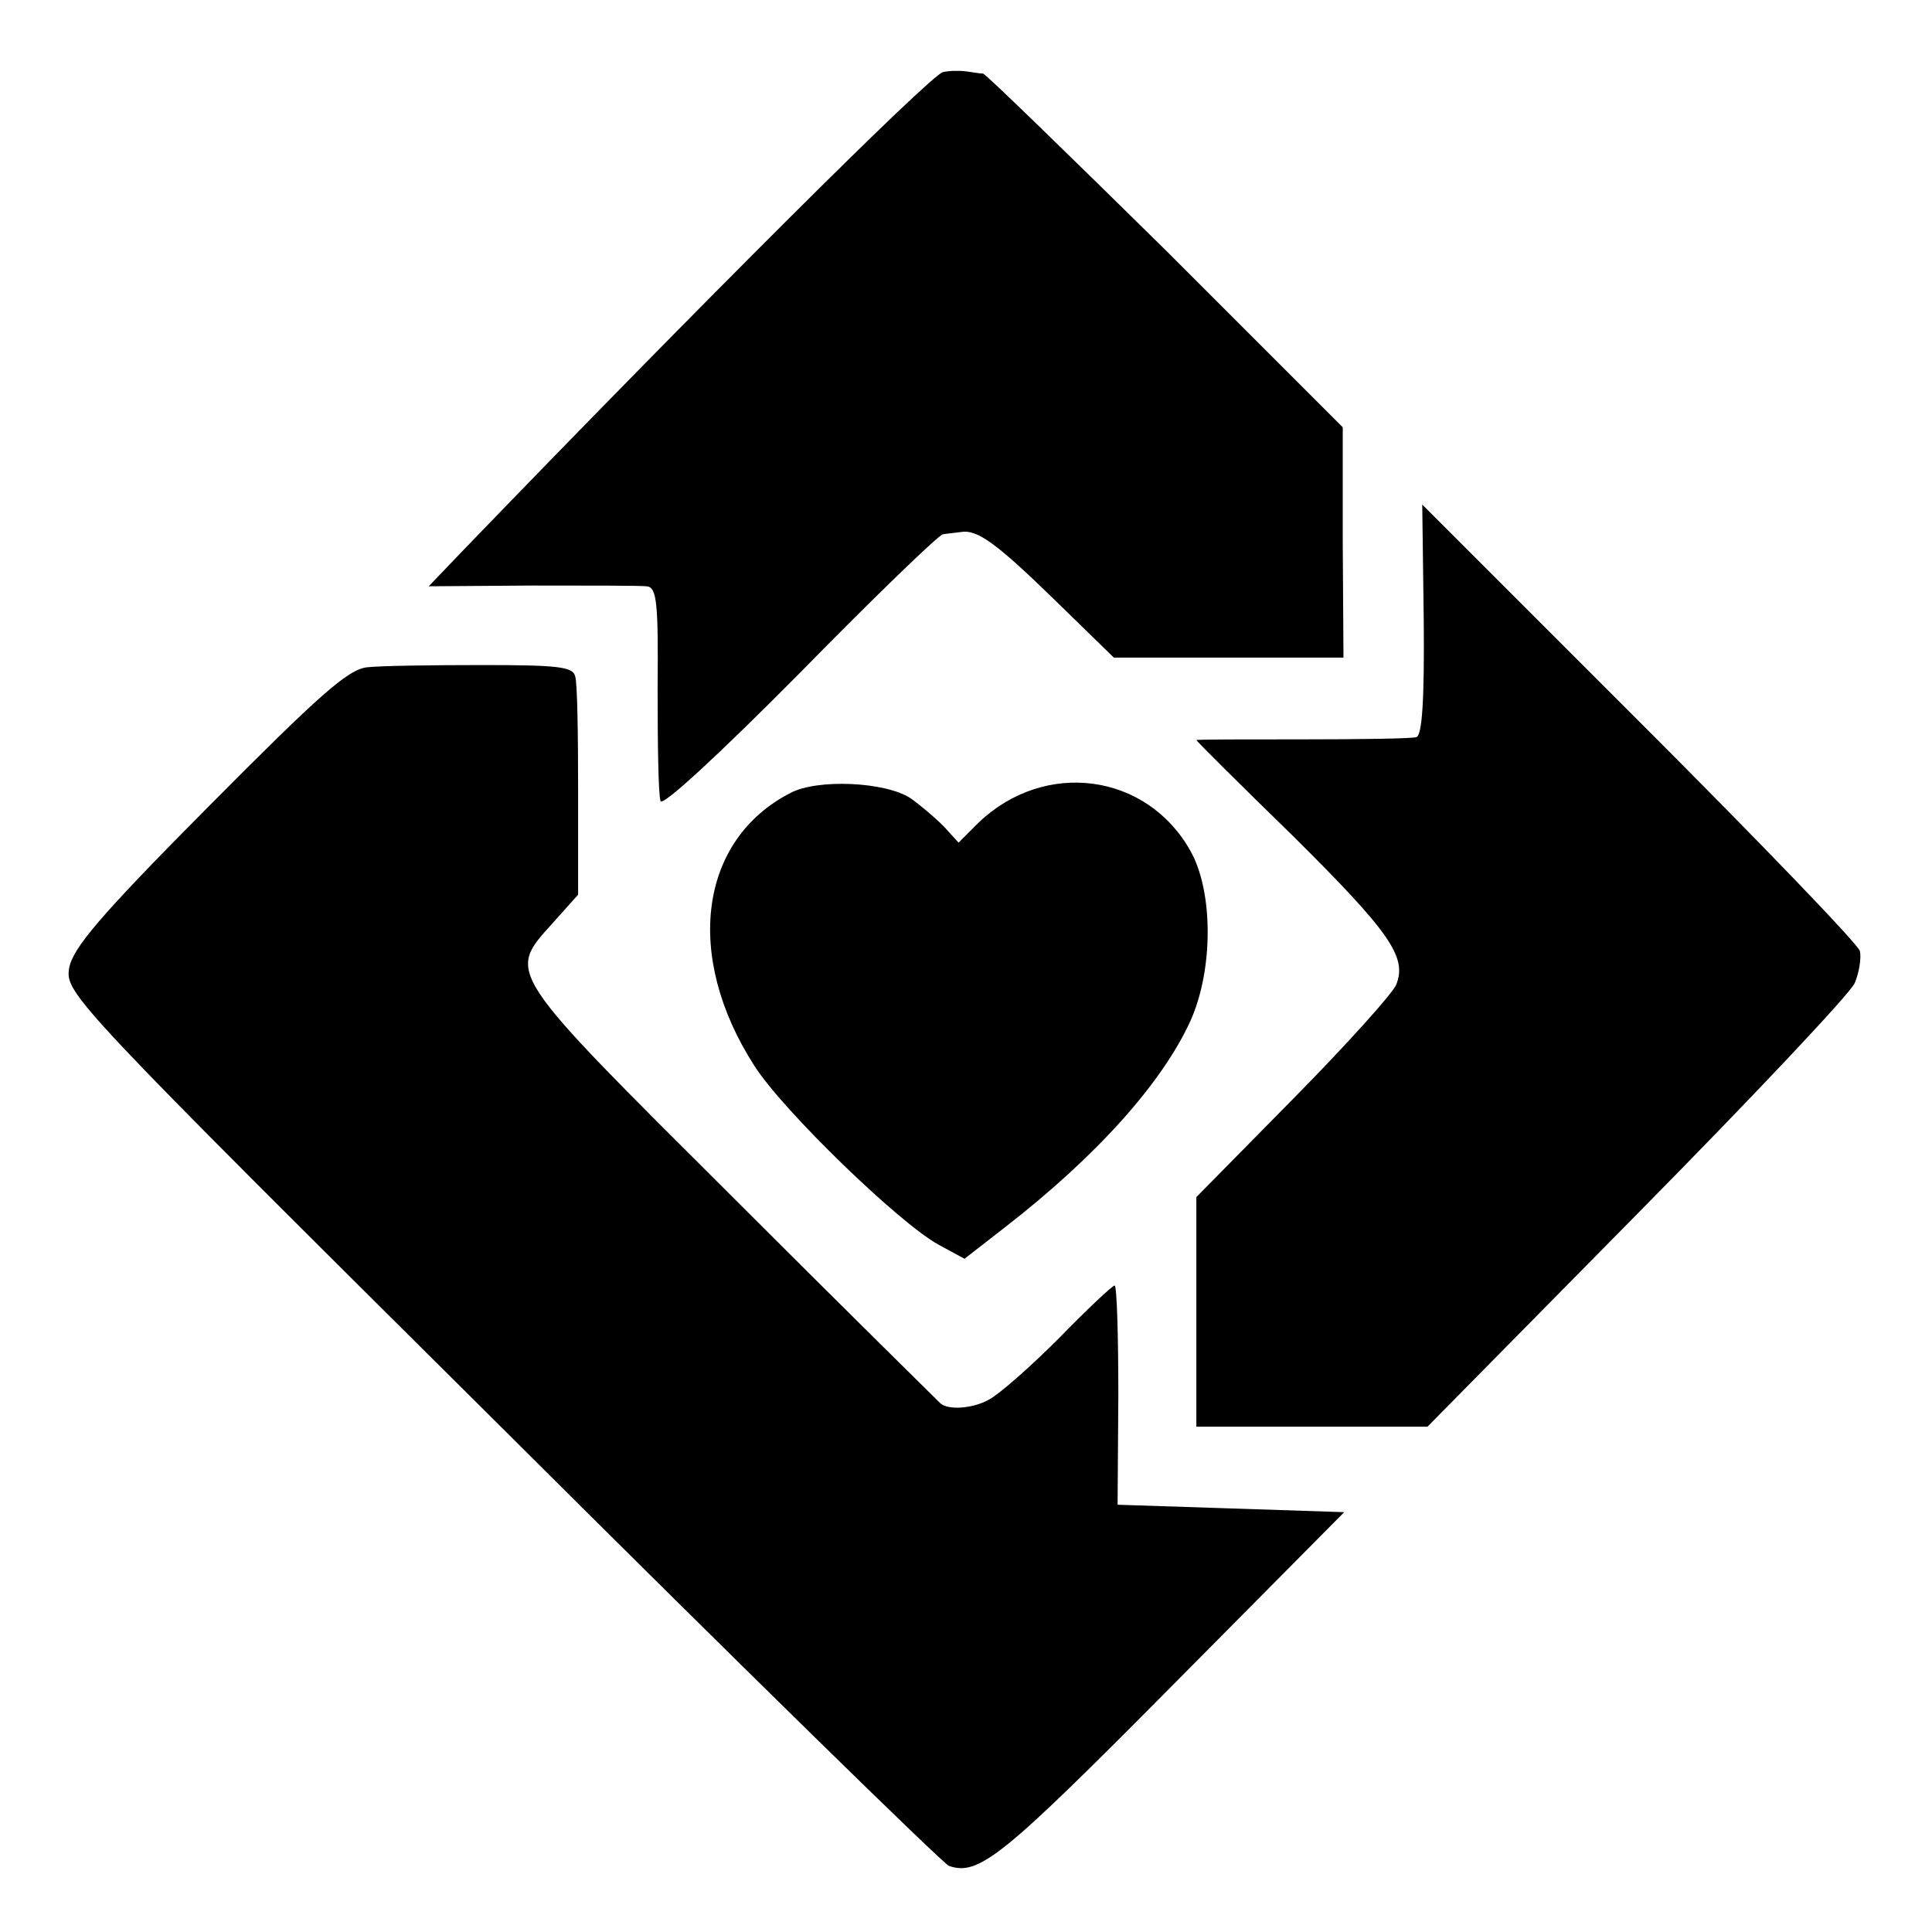 <?xml version="1.0" standalone="no"?>
<!DOCTYPE svg PUBLIC "-//W3C//DTD SVG 20010904//EN"
 "http://www.w3.org/TR/2001/REC-SVG-20010904/DTD/svg10.dtd">
<svg version="1.0" xmlns="http://www.w3.org/2000/svg"
 width="260pt" height="260pt" viewBox="0 0 260 260"
 preserveAspectRatio="xMidYMid meet">
<g transform="translate(0,260) scale(0.1,-0.1)"
fill="#000000" stroke="none">
<path d="M1269 2503 c-17 -4 -327 -313 -648 -646 l-44 -46 139 1 c76 0 146 0
154 -1 14 -1 16 -21 15 -138 0 -76 1 -144 4 -151 2 -8 78 62 187 172 100 102
188 187 193 187 6 1 17 2 24 3 22 4 48 -15 127 -92 l79 -77 154 0 155 0 -1
155 0 155 -238 238 c-132 130 -242 237 -246 238 -5 0 -15 2 -23 3 -8 1 -22 1
-31 -1z"/>
<path d="M1916 1766 c1 -106 -2 -156 -10 -158 -6 -2 -75 -3 -153 -3 -79 0
-143 0 -143 -1 0 -1 58 -59 130 -129 130 -129 154 -163 139 -200 -4 -11 -66
-80 -138 -153 l-131 -133 0 -155 0 -154 156 0 155 0 282 286 c155 157 287 297
293 311 6 14 9 34 7 43 -2 9 -136 148 -297 309 l-292 292 2 -155z"/>
<path d="M494 1702 c-26 -3 -64 -37 -213 -187 -148 -149 -183 -191 -188 -218
-5 -34 2 -42 582 -618 322 -321 594 -587 602 -590 40 -14 72 12 298 240 l234
236 -152 5 -153 5 1 147 c0 82 -2 148 -5 148 -3 0 -37 -32 -75 -71 -39 -39
-81 -76 -95 -83 -22 -12 -55 -14 -65 -4 -2 2 -128 126 -279 277 -308 307 -304
300 -242 369 l34 38 0 139 c0 77 -1 147 -4 155 -3 13 -25 15 -126 15 -68 0
-137 -1 -154 -3z"/>
<path d="M1064 1533 c-123 -63 -144 -219 -49 -367 38 -60 195 -212 248 -241
l35 -19 54 42 c125 97 212 195 250 278 31 69 31 174 0 229 -59 105 -196 123
-285 38 l-27 -27 -20 22 c-12 12 -32 29 -45 38 -34 22 -125 26 -161 7z"/>
</g>
</svg>
